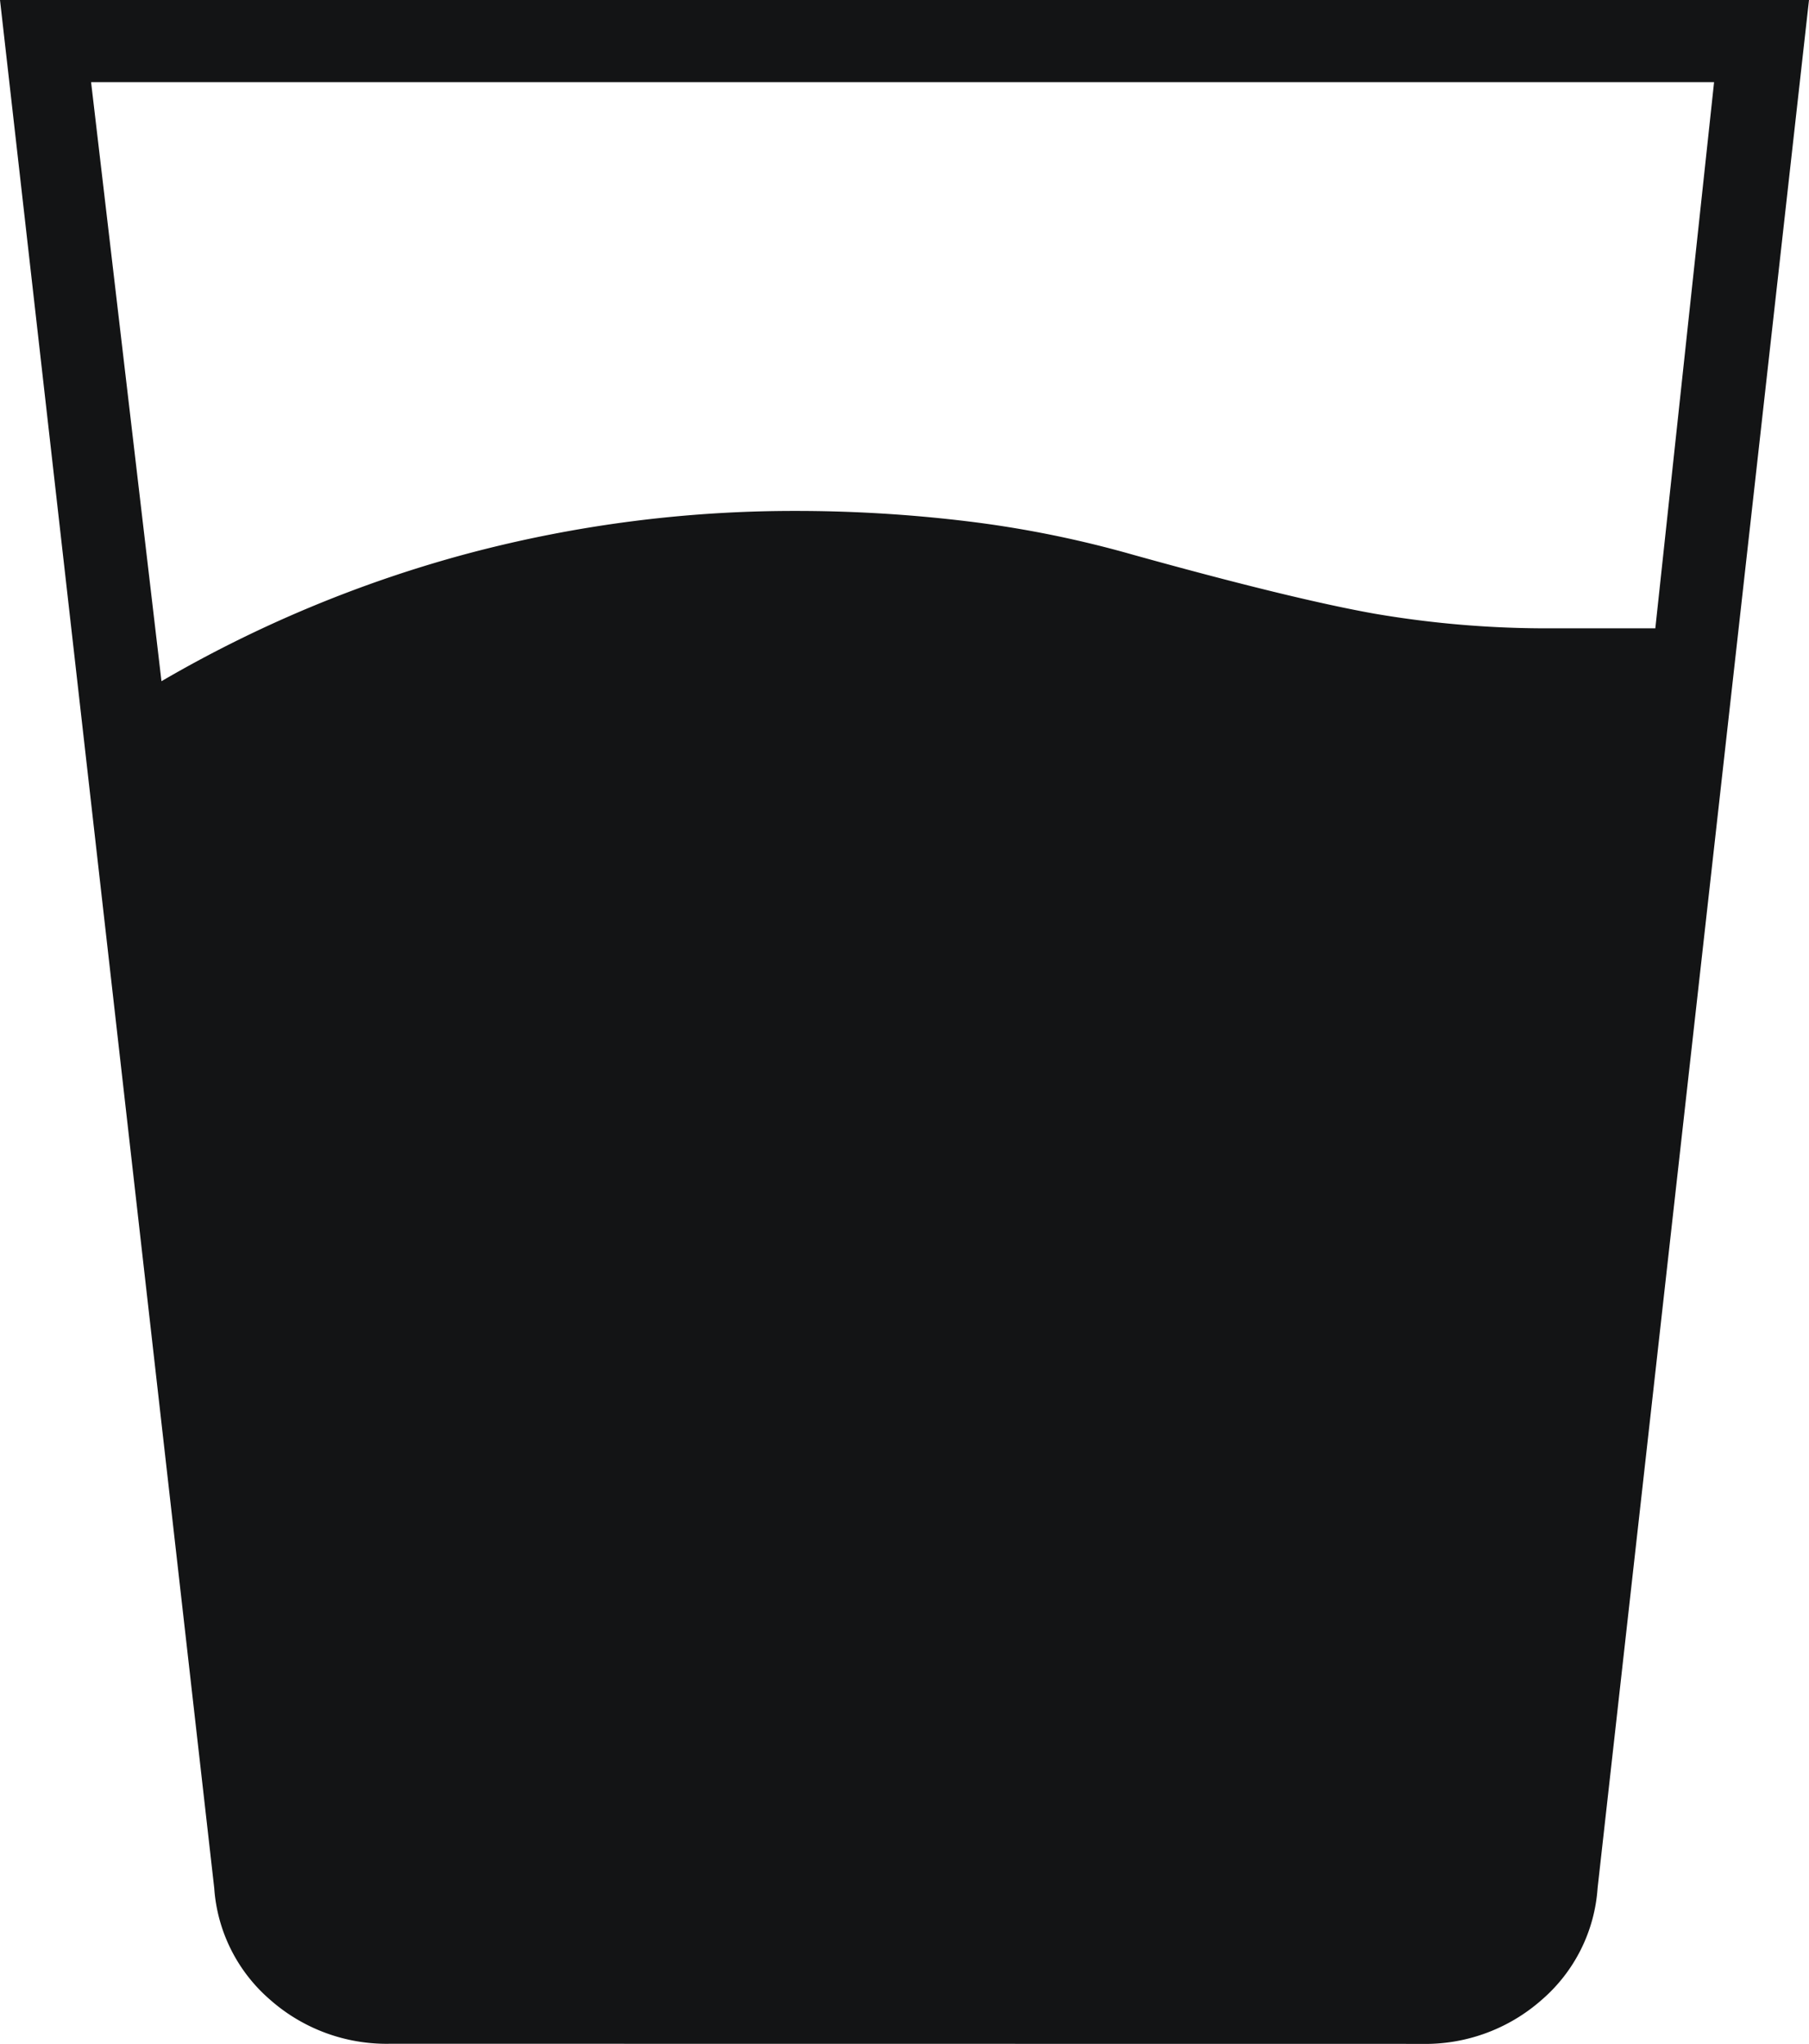<svg xmlns="http://www.w3.org/2000/svg" width="14.161" height="16" viewBox="0 0 14.161 16">
  <path id="icon-room-water" d="M173.264-822.667a9.788,9.788,0,0,1,2.4-1A9.929,9.929,0,0,1,178.23-824a11.129,11.129,0,0,1,1.333.08,8.445,8.445,0,0,1,1.31.264q1.241.345,1.885.46a7.987,7.987,0,0,0,1.4.115h.8l.46-4.276H172.713ZM175.057-812a1.376,1.376,0,0,1-.943-.345,1.269,1.269,0,0,1-.437-.874L172-828h14.161l-1.655,14.782a1.269,1.269,0,0,1-.437.874,1.376,1.376,0,0,1-.943.345Z" transform="translate(-172 828)" fill="#131415"/>
</svg>

